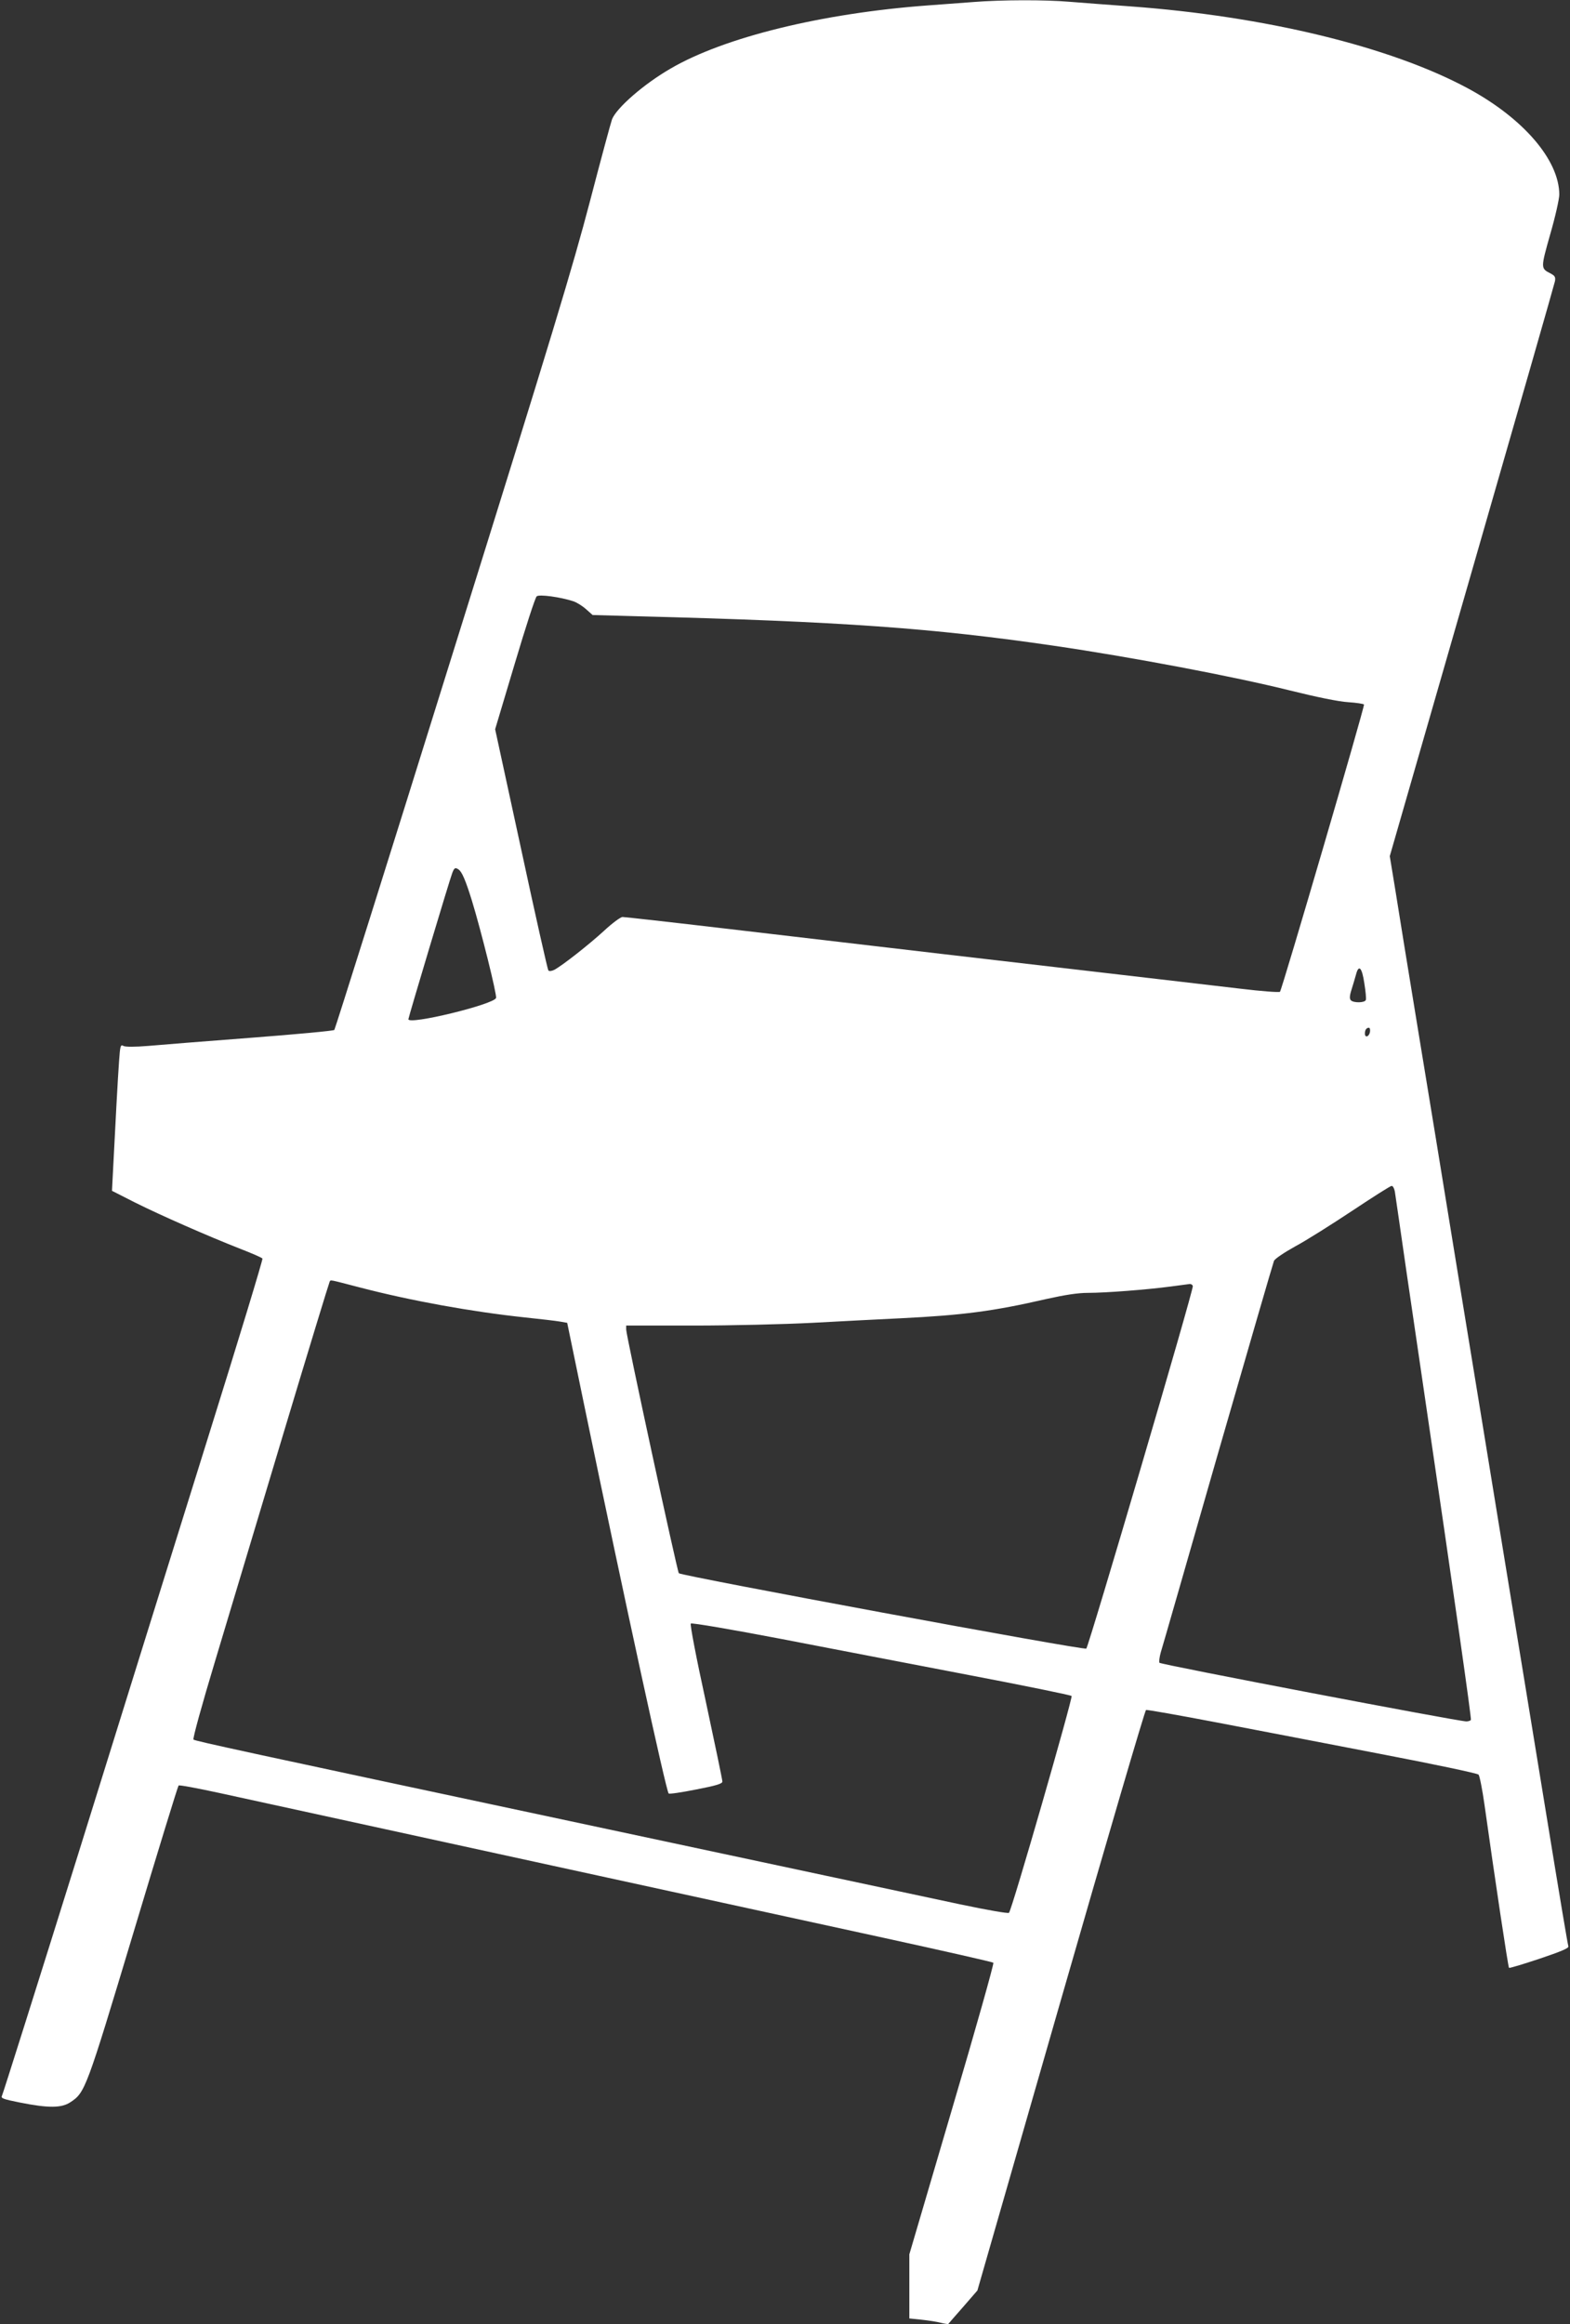 <?xml version="1.0" standalone="no"?>
<!DOCTYPE svg PUBLIC "-//W3C//DTD SVG 20010904//EN"
 "http://www.w3.org/TR/2001/REC-SVG-20010904/DTD/svg10.dtd">
<svg version="1.0" xmlns="http://www.w3.org/2000/svg"
 width="865pt" height="1280pt" viewBox="0 0 865 1280"
 preserveAspectRatio="xMidYMid meet">
<rect x="0" y="0" width="865" height="1280" fill="#333333" stroke="none"/>
<g transform="translate(0,1280) scale(0.1,-0.1)"
fill="#ffffff" stroke="none">
<path d="M5365 12789 c-55 -4 -170 -13 -255 -19 -581 -43 -1120 -175 -1416
-348 -147 -85 -297 -216 -322 -279 -6 -16 -61 -219 -122 -453 -95 -362 -205
-726 -756 -2489 -354 -1136 -648 -2069 -652 -2073 -5 -5 -210 -24 -458 -43
-247 -19 -503 -39 -568 -45 -73 -6 -126 -6 -136 0 -16 9 -18 1 -24 -83 -7 -95
-20 -342 -32 -579 l-7 -136 124 -63 c146 -73 404 -186 577 -254 67 -26 125
-51 128 -56 3 -5 -132 -449 -300 -986 -168 -538 -490 -1570 -715 -2293 -226
-723 -415 -1322 -420 -1331 -8 -14 4 -19 99 -38 156 -31 229 -31 278 2 81 53
87 69 347 933 133 443 245 808 249 811 3 4 104 -15 224 -41 858 -187 2809
-613 3657 -797 330 -72 604 -134 608 -138 4 -5 -98 -367 -228 -807 l-235 -799
0 -177 0 -176 68 -7 c37 -4 84 -11 106 -17 21 -5 39 -8 41 -6 1 2 38 44 81 93
l79 91 459 1596 c253 879 464 1599 470 1601 6 2 182 -29 391 -69 209 -40 616
-118 905 -174 288 -55 530 -106 536 -113 6 -6 21 -82 33 -167 58 -413 130
-893 135 -897 2 -3 78 20 168 50 116 39 162 58 159 68 -6 25 -38 214 -131 784
-50 308 -150 916 -221 1350 -71 435 -187 1148 -259 1585 -71 437 -170 1043
-220 1345 -50 303 -104 638 -121 745 l-32 195 452 1569 c249 863 455 1582 458
1597 4 23 0 30 -24 43 -55 28 -55 28 -2 216 28 96 50 195 50 219 -1 190 -198
419 -501 583 -427 231 -1121 399 -1864 453 -116 8 -265 20 -331 25 -136 12
-382 11 -530 -1z m-2207 -3300 c19 -6 51 -26 71 -44 l36 -32 255 -7 c1121 -29
1620 -65 2285 -162 432 -63 995 -170 1300 -246 149 -37 271 -62 323 -65 45 -3
85 -9 87 -13 5 -9 -452 -1571 -463 -1582 -4 -4 -102 3 -217 17 -116 14 -482
56 -815 95 -596 69 -913 106 -2013 235 -306 36 -566 65 -577 65 -11 0 -57 -34
-102 -76 -83 -76 -228 -190 -274 -215 -15 -7 -28 -9 -33 -3 -4 5 -72 306 -150
669 l-143 659 108 361 c59 198 113 365 121 371 14 12 131 -4 201 -27z m-632
-1477 c19 -12 40 -62 74 -172 50 -163 139 -520 133 -536 -13 -36 -483 -150
-483 -117 0 10 229 774 242 806 11 28 16 31 34 19z m4991 -628 c7 -43 11 -85
8 -91 -5 -16 -67 -17 -82 -2 -8 8 -8 24 3 58 8 25 19 63 25 84 15 58 33 40 46
-49z m31 -266 c-4 -27 -28 -36 -28 -10 0 20 8 32 22 32 5 0 8 -10 6 -22z m137
-880 c3 -18 32 -220 65 -448 34 -228 74 -507 91 -620 176 -1196 267 -1835 263
-1842 -3 -4 -14 -8 -25 -8 -44 0 -1685 313 -1691 323 -3 5 0 31 7 56 8 25 149
516 314 1091 166 575 305 1054 310 1066 5 12 56 46 117 80 60 32 201 121 314
196 113 75 210 137 217 137 7 1 15 -14 18 -31z m-5703 -528 c284 -74 618 -134
908 -165 85 -9 173 -19 195 -23 l40 -7 92 -445 c229 -1106 453 -2133 467
-2147 3 -4 71 6 151 22 114 22 145 32 145 44 0 9 -41 206 -91 439 -54 247 -88
426 -83 431 5 5 227 -33 494 -84 267 -52 735 -141 1040 -200 305 -58 559 -110
564 -115 8 -8 -328 -1176 -345 -1194 -4 -5 -119 15 -271 47 -755 161 -1645
351 -2143 457 -1798 383 -2071 442 -2079 450 -5 5 46 190 119 432 70 233 239
796 376 1252 137 456 252 832 255 837 7 12 -8 14 166 -31z m4590 8 c6 -16
-573 -1983 -587 -1997 -11 -11 -2230 400 -2245 415 -9 11 -290 1309 -290 1342
l0 22 373 0 c204 0 498 7 652 15 154 8 372 20 485 25 346 17 513 39 804 106
104 23 174 34 230 34 99 0 329 18 456 35 52 7 100 13 106 14 7 0 14 -5 16 -11z"/>
</g>
</svg>
